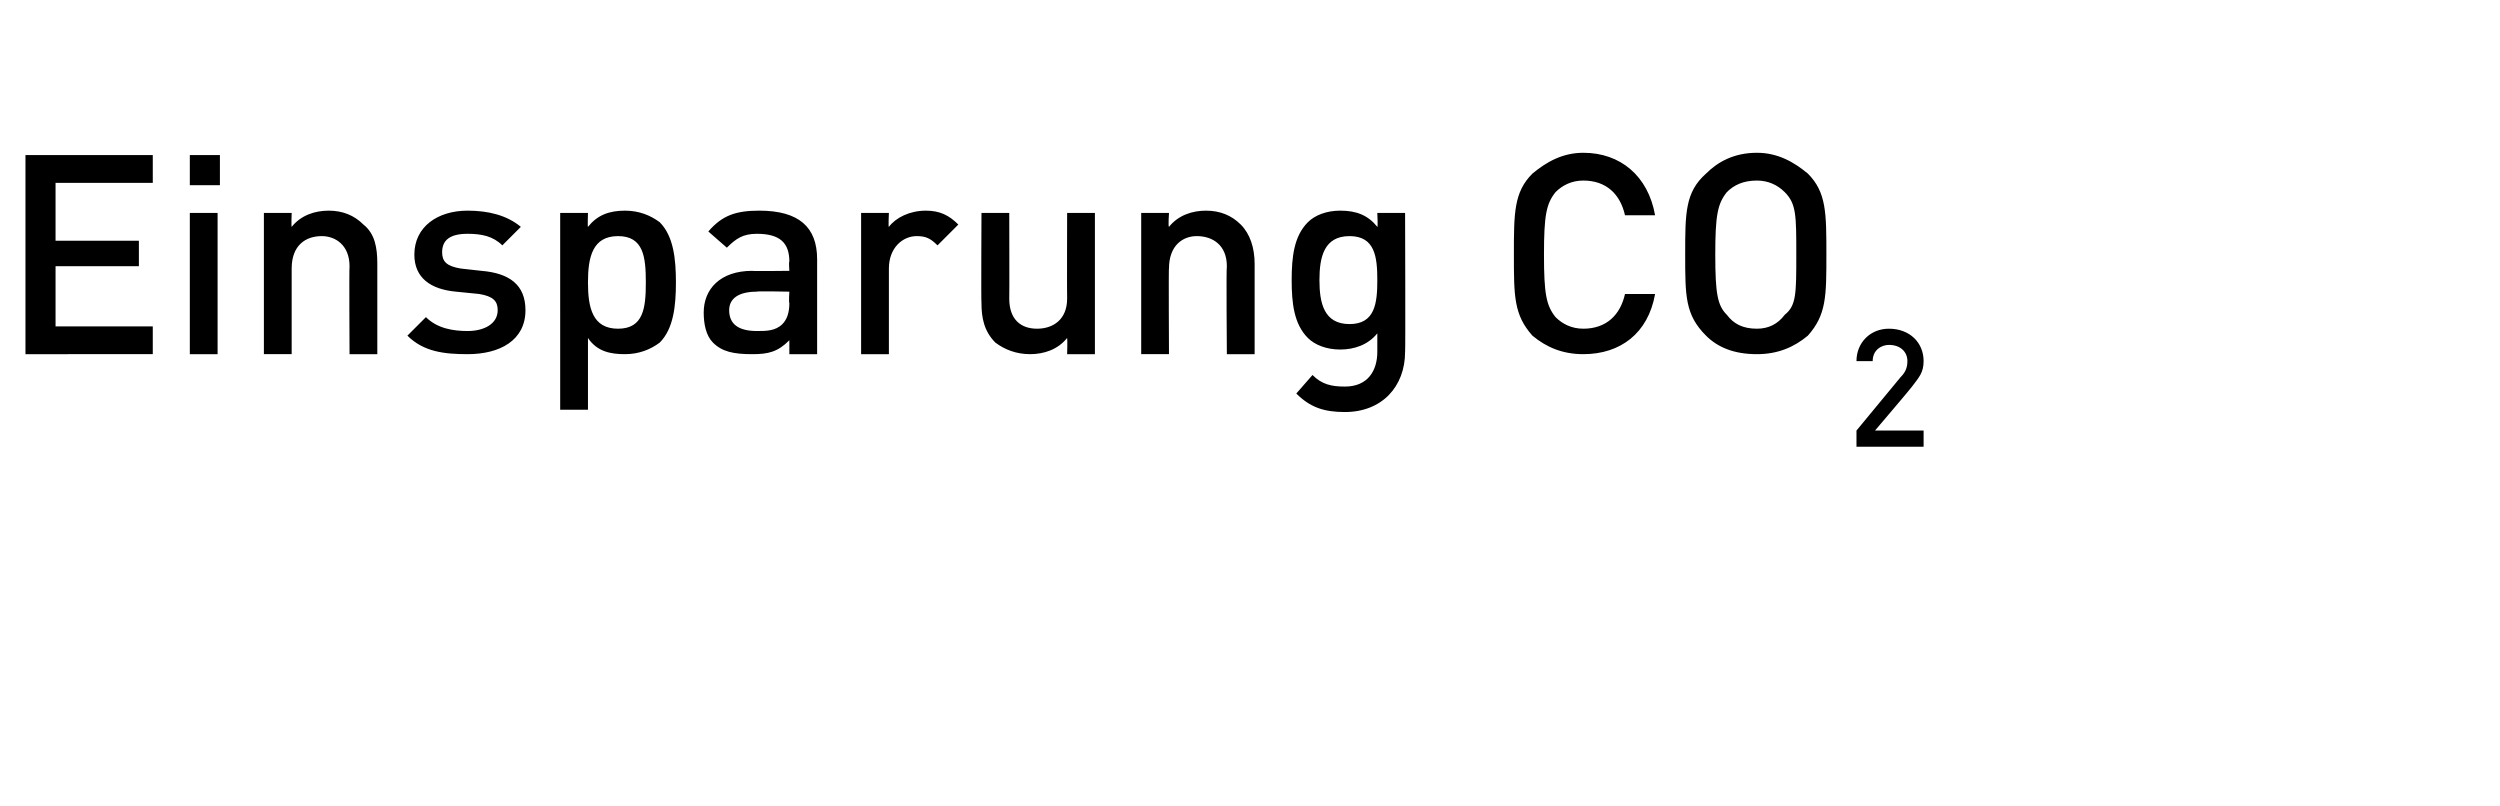 <?xml version="1.0" standalone="no"?><!DOCTYPE svg PUBLIC "-//W3C//DTD SVG 1.1//EN" "http://www.w3.org/Graphics/SVG/1.1/DTD/svg11.dtd"><svg xmlns="http://www.w3.org/2000/svg" version="1.1" width="108px" height="34.8px" viewBox="0 -4 108 34.8" style="top:-4px"><desc>Einsparung CO2</desc><defs/><g id="Polygon187643"><path d="m1.1 11.3V2.7h5.5v1.2H2.4v2.5h3.6v1.1H2.4v2.6h4.2v1.2H1.1zm7.1 0V5.2h1.2v6.1H8.2zm0-7.3V2.7h1.3v1.3H8.2zm6.9 7.3s-.02-3.75 0-3.8c0-.9-.6-1.3-1.2-1.3c-.7 0-1.3.4-1.3 1.4v3.7h-1.2V5.2h1.2s-.02.59 0 .6c.4-.5 1-.7 1.6-.7c.6 0 1.1.2 1.5.6c.5.4.6 1 .6 1.7v3.9h-1.2zm5.1 0c-1 0-1.9-.1-2.6-.8l.8-.8c.5.5 1.2.6 1.8.6c.7 0 1.3-.3 1.3-.9c0-.4-.2-.6-.8-.7l-1-.1c-1.1-.1-1.8-.6-1.8-1.6c0-1.2 1-1.9 2.3-1.9c.9 0 1.7.2 2.3.7l-.8.8c-.4-.4-.9-.5-1.5-.5c-.8 0-1.1.3-1.1.8c0 .4.2.6.8.7l.9.1c1.2.1 1.9.6 1.9 1.7c0 1.3-1.1 1.9-2.5 1.9zm9-3.1c0 1-.1 2-.7 2.6c-.4.3-.9.5-1.5.5c-.6 0-1.2-.1-1.6-.7v3.1h-1.2V5.2h1.2s-.02.62 0 .6c.4-.5.9-.7 1.6-.7c.6 0 1.1.2 1.5.5c.6.6.7 1.6.7 2.6zm-1.3 0c0-1.1-.1-2-1.2-2c-1.1 0-1.3.9-1.3 2c0 1.1.2 2 1.3 2c1.1 0 1.2-.9 1.2-2zm6.2 3.1v-.6c-.5.5-.9.6-1.6.6c-.8 0-1.3-.1-1.7-.5c-.3-.3-.4-.8-.4-1.3c0-1 .7-1.8 2.1-1.8c-.03.02 1.6 0 1.6 0c0 0-.03-.41 0-.4c0-.8-.4-1.2-1.4-1.2c-.6 0-.9.2-1.3.6l-.8-.7c.6-.7 1.2-.9 2.2-.9c1.7 0 2.5.7 2.5 2.1v4.1h-1.2zm0-2.7s-1.44-.03-1.4 0c-.8 0-1.2.3-1.2.8c0 .6.4.9 1.2.9c.4 0 .8 0 1.1-.3c.2-.2.3-.5.3-.9c-.03-.04 0-.5 0-.5zm6.4-2c-.3-.3-.5-.4-.9-.4c-.6 0-1.2.5-1.2 1.4v3.7h-1.2V5.2h1.2s-.03.63 0 .6c.3-.4.9-.7 1.6-.7c.6 0 1 .2 1.4.6l-.9.9zm5.6 4.7s.02-.65 0-.7c-.4.5-1 .7-1.6.7c-.6 0-1.1-.2-1.5-.5c-.5-.5-.6-1.1-.6-1.7c-.02-.04 0-3.9 0-3.9h1.2s.01 3.68 0 3.7c0 .9.5 1.3 1.2 1.3c.7 0 1.3-.4 1.3-1.3c-.01-.02 0-3.7 0-3.7h1.2v6.1h-1.2zm6.9 0s-.03-3.75 0-3.8c0-.9-.6-1.3-1.3-1.3c-.6 0-1.2.4-1.2 1.4c-.02-.05 0 3.7 0 3.7h-1.2V5.2h1.2s-.04.59 0 .6c.4-.5 1-.7 1.6-.7c.6 0 1.1.2 1.5.6c.4.4.6 1 .6 1.7v3.9H53zm5.1 2.5c-.9 0-1.5-.2-2.1-.8l.7-.8c.4.4.8.5 1.4.5c1 0 1.4-.7 1.4-1.5v-.8c-.4.5-1 .7-1.6.7c-.6 0-1.1-.2-1.4-.5c-.6-.6-.7-1.5-.7-2.5c0-1 .1-1.9.7-2.5c.3-.3.8-.5 1.4-.5c.7 0 1.2.2 1.6.7c.03.02 0-.6 0-.6h1.2s.02 6.02 0 6c0 1.5-1 2.6-2.6 2.6zm.2-7.6c-1.1 0-1.3.9-1.3 1.9c0 1 .2 1.9 1.3 1.9c1.1 0 1.2-.9 1.2-1.9c0-1-.1-1.9-1.2-1.9zm10.1 5.1c-.9 0-1.6-.3-2.2-.8c-.8-.9-.8-1.7-.8-3.5c0-1.8 0-2.7.8-3.5c.6-.5 1.3-.9 2.2-.9c1.6 0 2.8 1 3.1 2.7h-1.3c-.2-.9-.8-1.5-1.8-1.5c-.5 0-.9.2-1.2.5c-.4.5-.5 1-.5 2.7c0 1.7.1 2.2.5 2.7c.3.3.7.5 1.2.5c1 0 1.6-.6 1.8-1.5h1.3c-.3 1.7-1.5 2.6-3.1 2.6zm9.7-.8c-.6.5-1.3.8-2.2.8c-1 0-1.7-.3-2.2-.8c-.9-.9-.9-1.7-.9-3.5c0-1.8 0-2.7.9-3.5c.5-.5 1.2-.9 2.2-.9c.9 0 1.6.4 2.2.9c.8.8.8 1.7.8 3.5c0 1.8 0 2.6-.8 3.5zm-1-6.2c-.3-.3-.7-.5-1.2-.5c-.6 0-1 .2-1.3.5c-.4.5-.5 1-.5 2.7c0 1.7.1 2.2.5 2.6c.3.4.7.6 1.3.6c.5 0 .9-.2 1.2-.6c.5-.4.5-.9.5-2.6c0-1.7 0-2.2-.5-2.7zm3.1 11v-.7l1.9-2.3c.2-.2.3-.4.3-.7c0-.4-.3-.7-.8-.7c-.3 0-.7.2-.7.7h-.7c0-.8.6-1.4 1.4-1.4c.9 0 1.5.6 1.5 1.4c0 .5-.2.7-.5 1.1c.01.01-1.6 1.9-1.6 1.9h2.1v.7h-2.9z" stroke="none" fill="#000"/></g></svg>